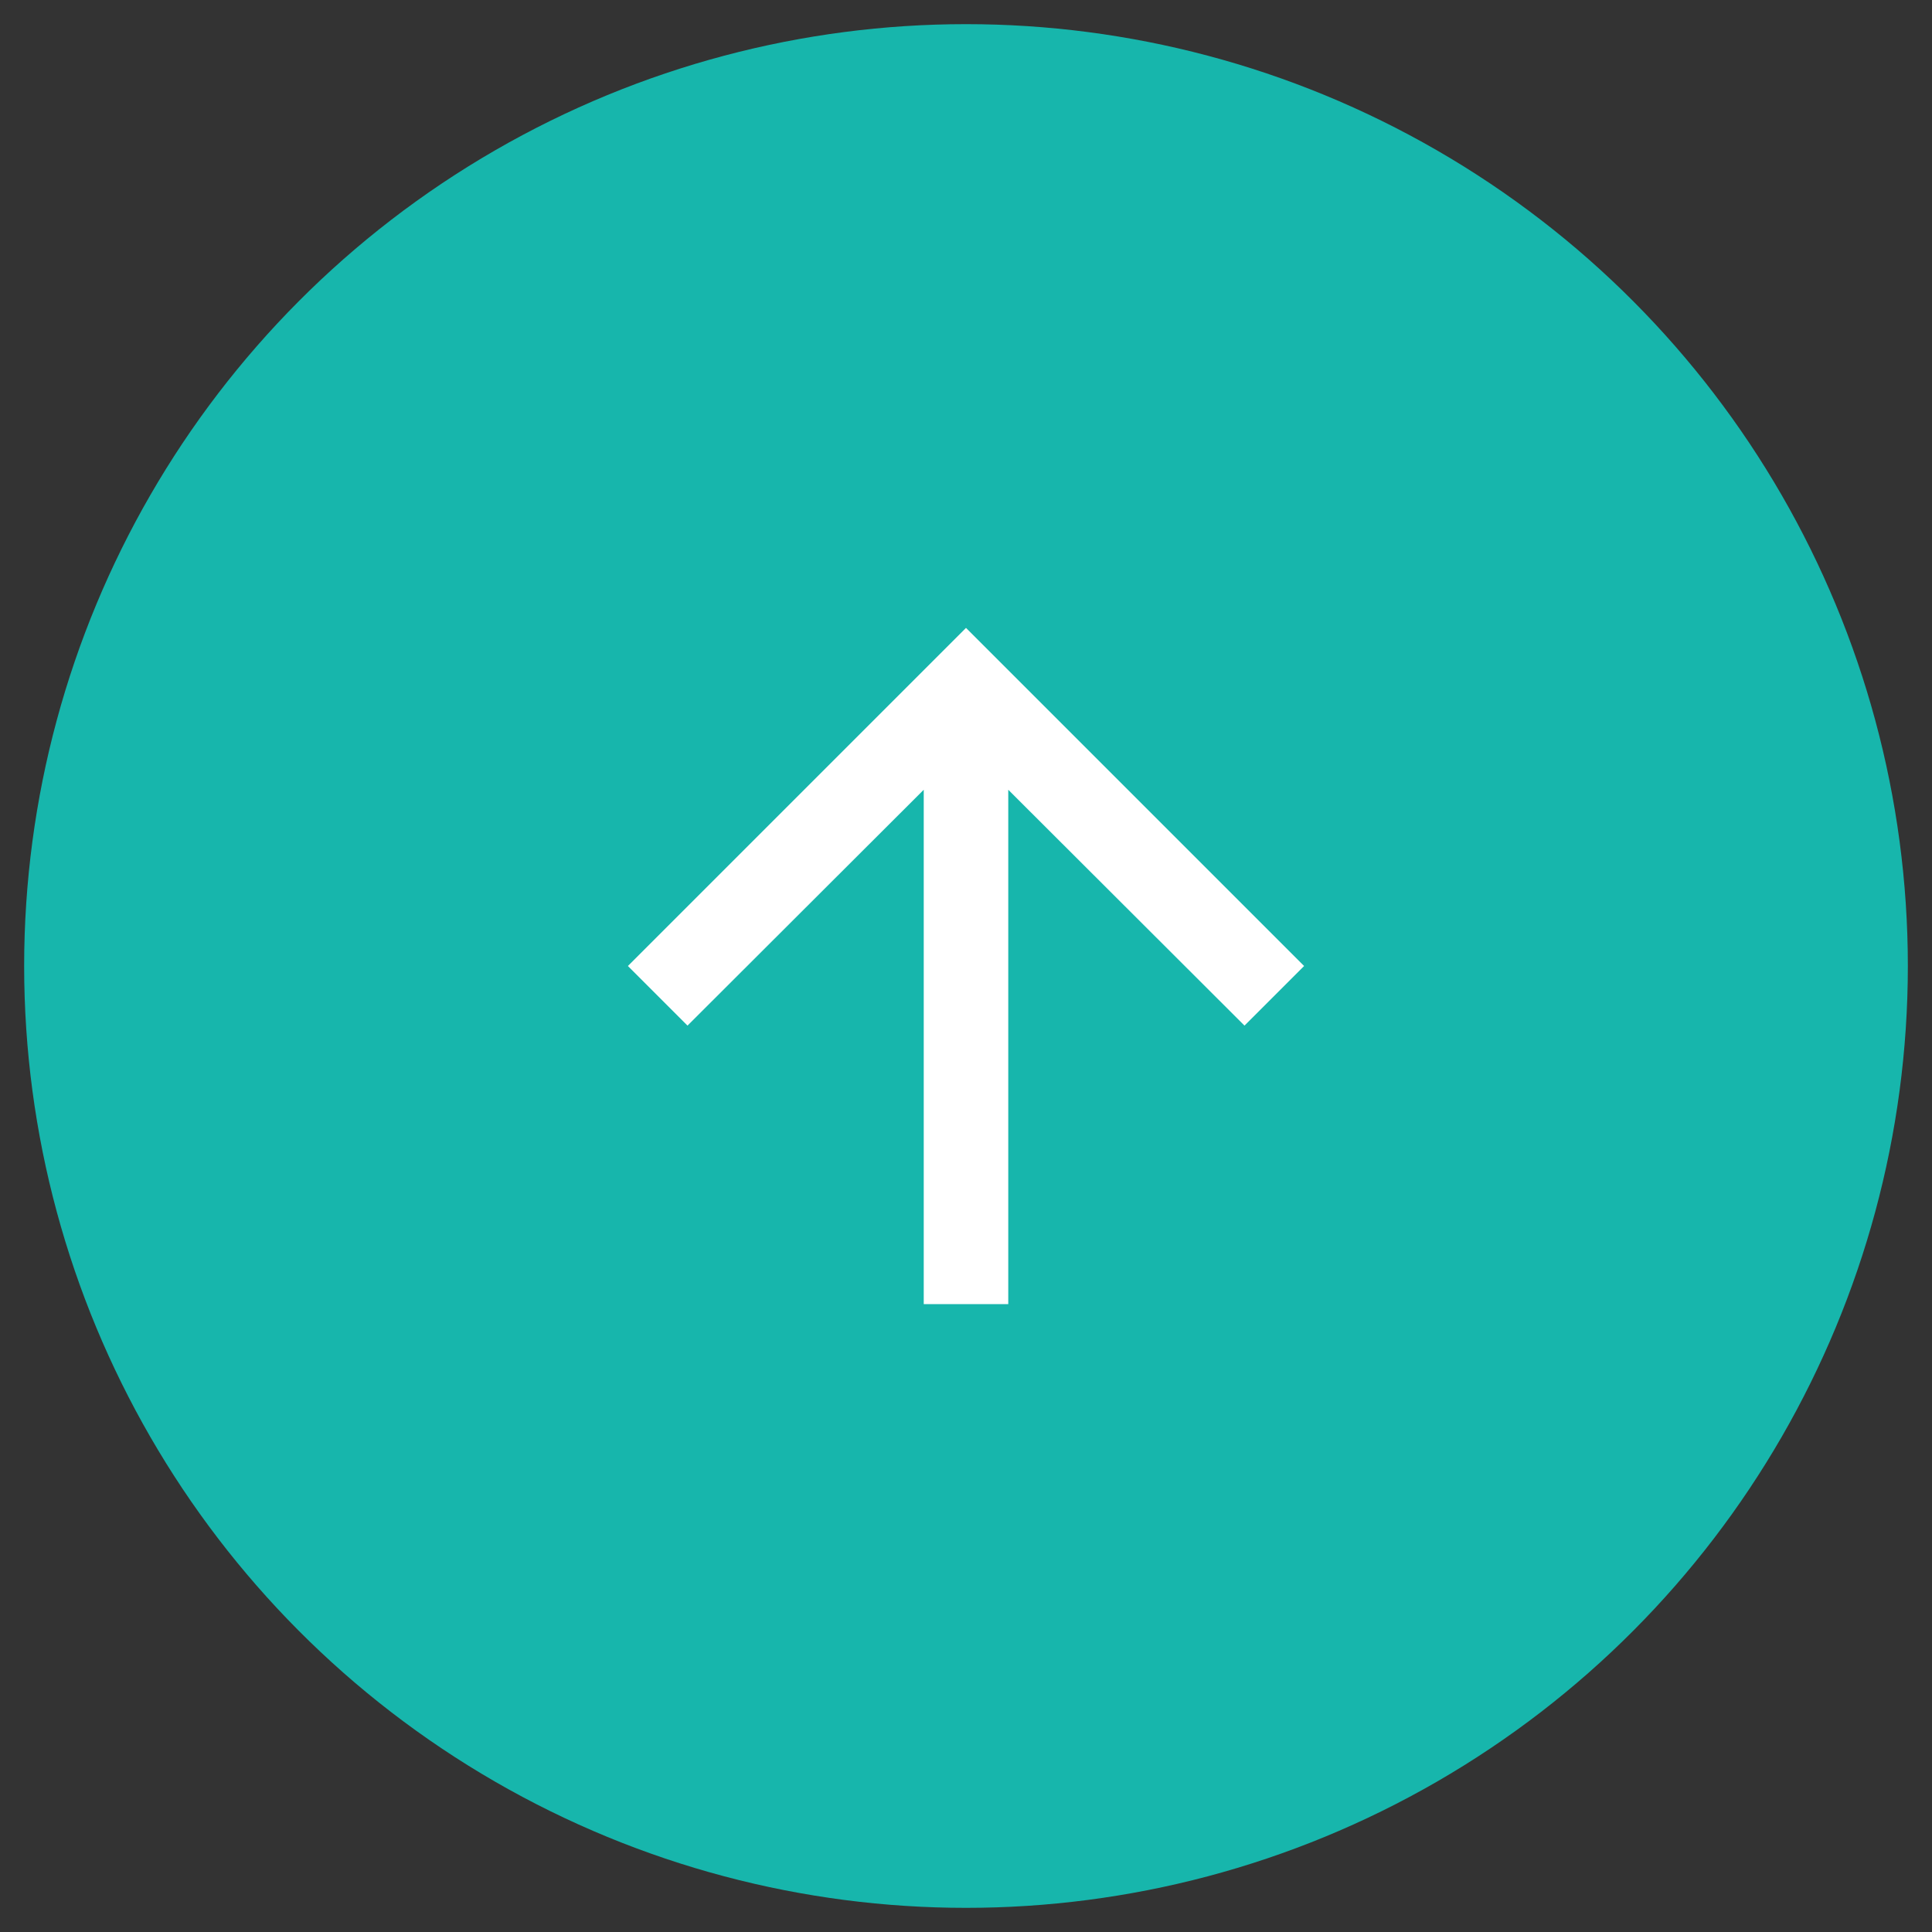 <svg width="40" height="40" viewBox="0 0 40 40" fill="#17B6AC" xmlns="http://www.w3.org/2000/svg">
<rect x="0" y="0" width="40" height="40" fill="#333333" stroke="none"/>
<circle cx="20" cy="20" r="19.5" stroke="none"/>
<path d="M13 20L14.234 21.234L19.125 16.351L19.125 27L20.875 27L20.875 16.351L25.766 21.234L27 20L20 13L13 20Z" fill="white"/>
</svg>
